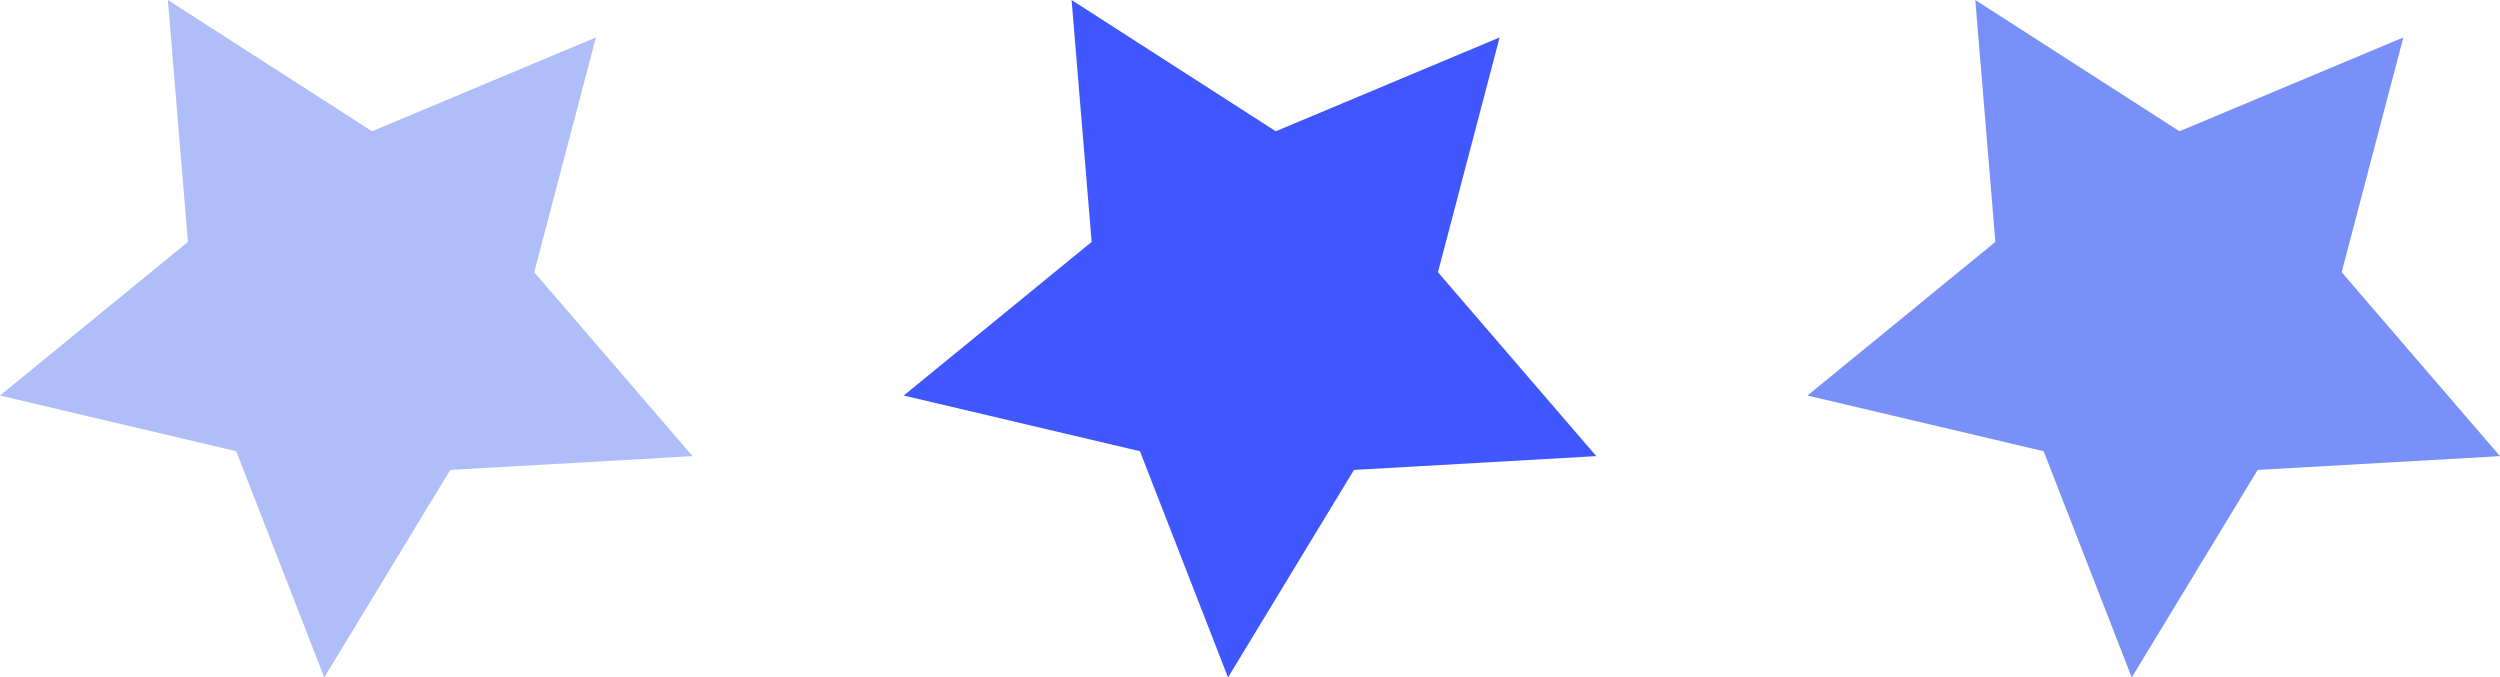 <svg xmlns="http://www.w3.org/2000/svg" viewBox="0 0 487.57 132.12"><defs><style>.cls-1{fill:#4057ff;}.cls-2{fill:#7a90f9;}.cls-3{fill:#afbef9;}</style></defs><g id="Слой_2" data-name="Слой 2"><g id="Слой_1-2" data-name="Слой 1"><polygon class="cls-1" points="311.32 88.96 264.06 91.65 239.5 132.12 222.32 88 176.25 77.14 212.9 47.18 208.99 0 248.81 25.6 292.47 7.3 280.44 53.09 311.32 88.96"/><polygon class="cls-2" points="487.57 88.96 440.31 91.65 415.75 132.12 398.57 88 352.5 77.14 389.15 47.18 385.24 0 425.06 25.6 468.72 7.3 456.69 53.09 487.57 88.96"/><polygon class="cls-3" points="135.07 88.96 87.81 91.65 63.24 132.12 46.07 88 0 77.14 36.65 47.18 32.74 0 72.56 25.6 116.22 7.3 104.19 53.09 135.07 88.96"/></g></g></svg>